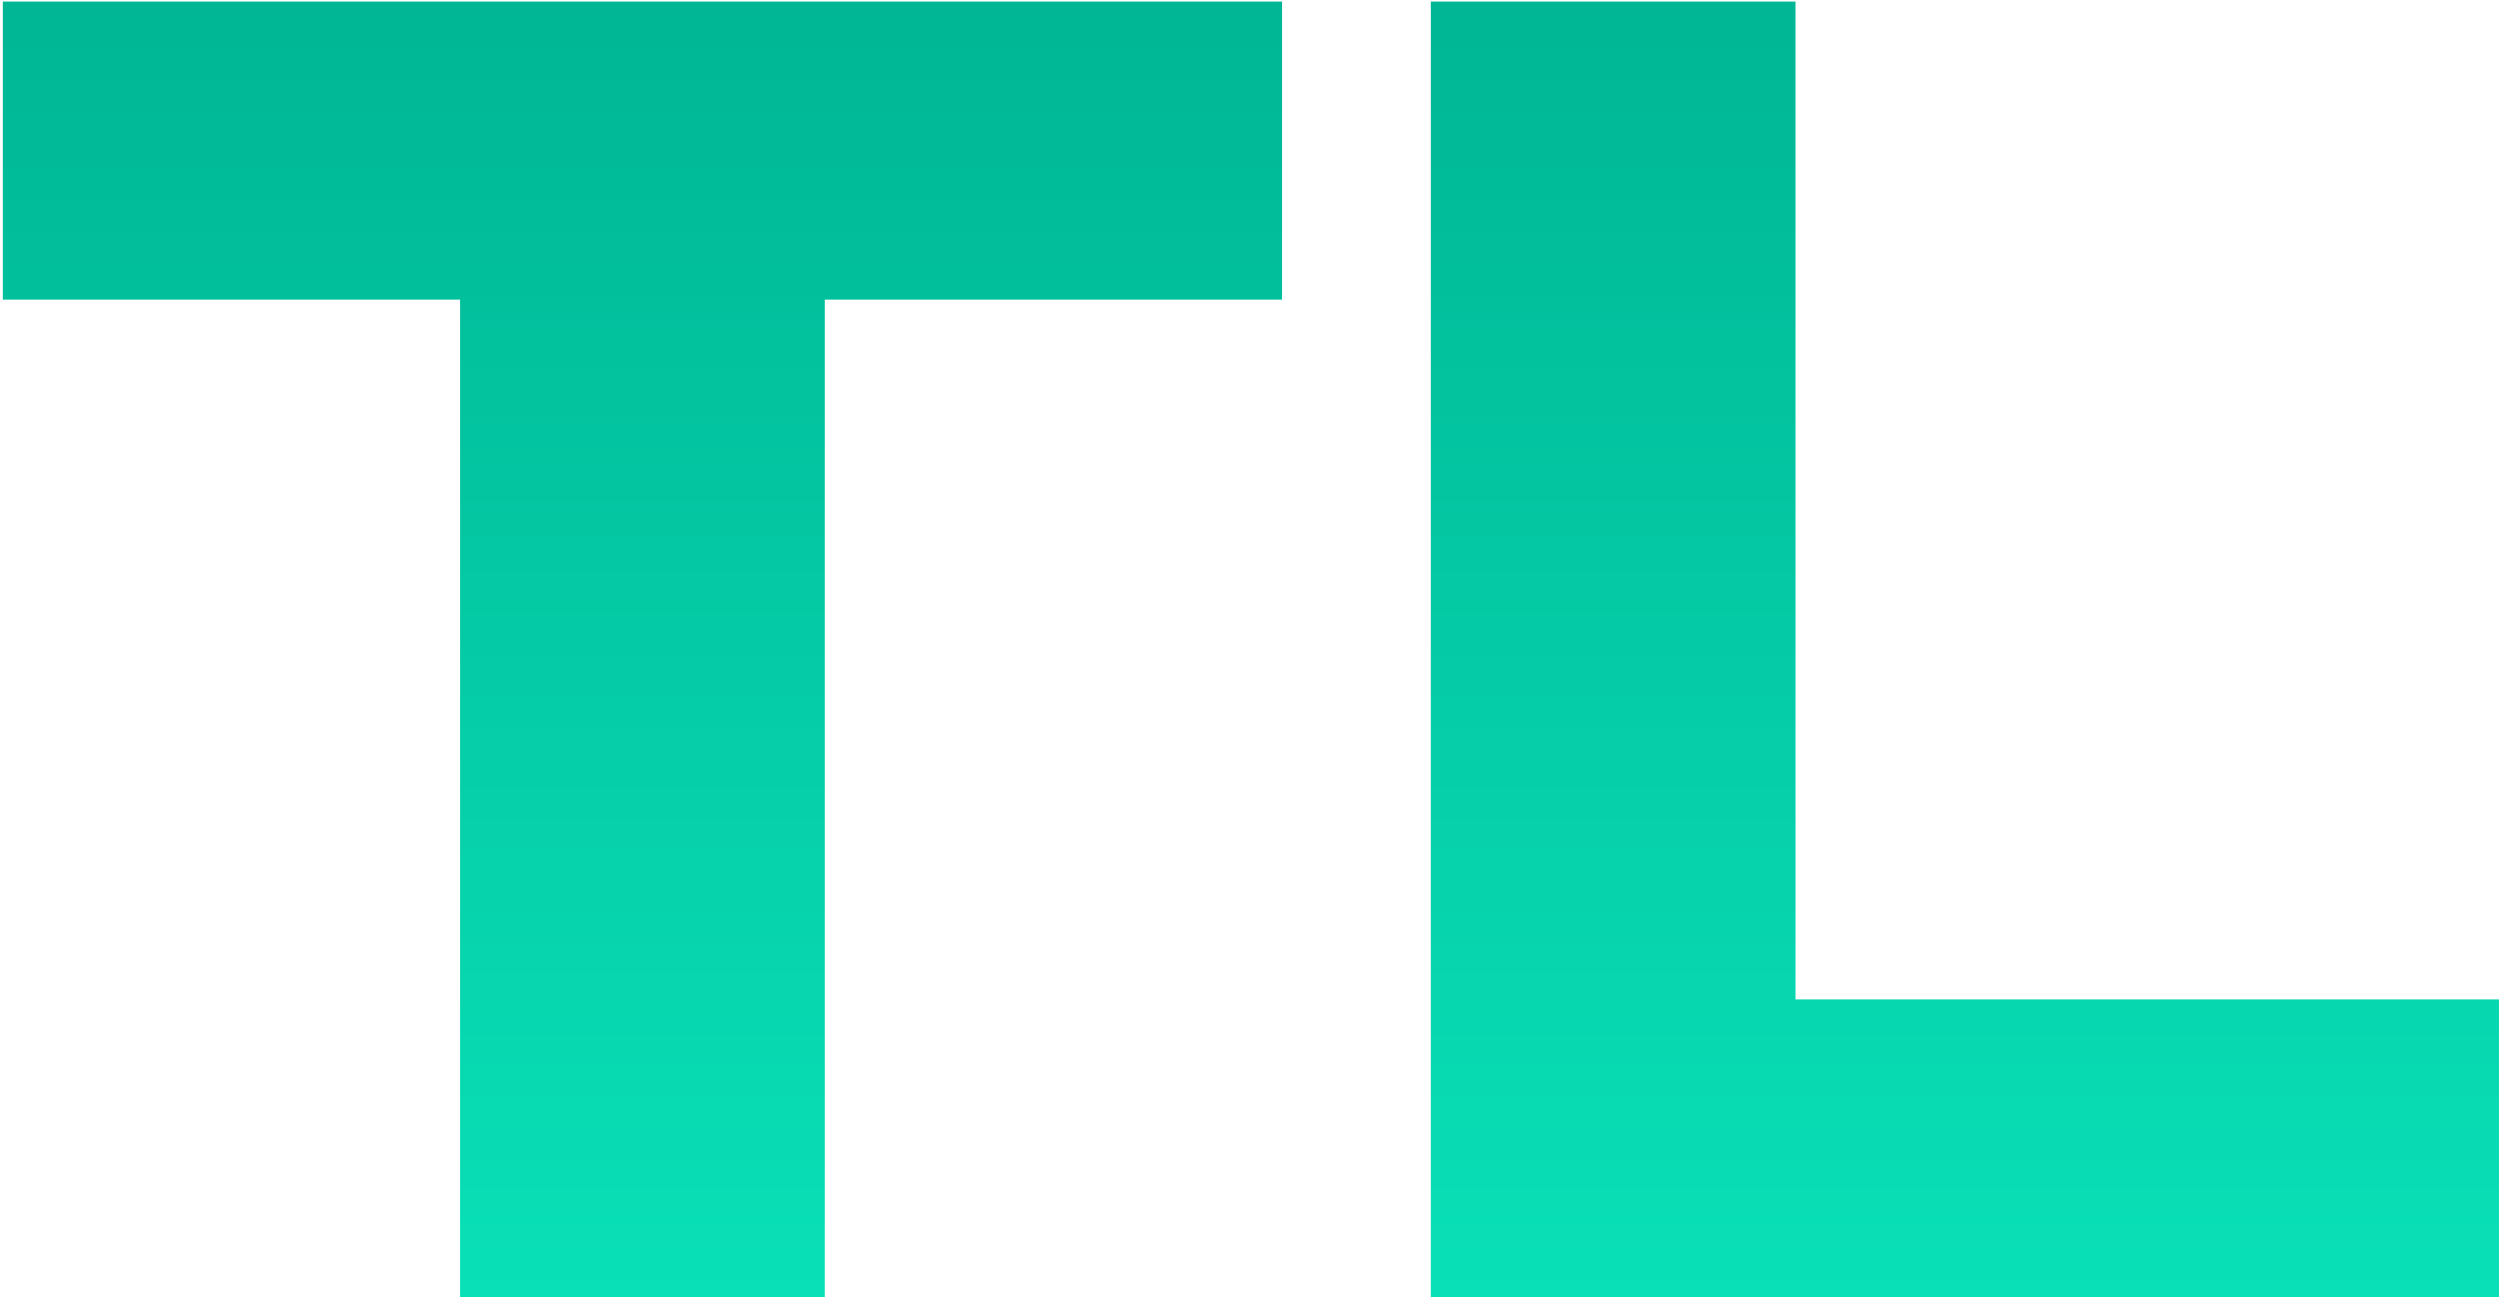 <?xml version="1.0" encoding="UTF-8"?> <svg xmlns="http://www.w3.org/2000/svg" width="316" height="164" viewBox="0 0 316 164" fill="none"> <path d="M162.051 0.2V37.874H104.253V164H58.155V37.874H0.357V0.2H162.051Z" fill="url(#paint0_linear_818_548)"></path> <path d="M226.951 126.326H315.871V164H180.853V0.2H226.951V126.326Z" fill="url(#paint1_linear_818_548)"></path> <defs> <linearGradient id="paint0_linear_818_548" x1="158.114" y1="0.2" x2="158.114" y2="164" gradientUnits="userSpaceOnUse"> <stop stop-color="#00B694"></stop> <stop offset="1" stop-color="#09E0B7"></stop> </linearGradient> <linearGradient id="paint1_linear_818_548" x1="158.114" y1="0.2" x2="158.114" y2="164" gradientUnits="userSpaceOnUse"> <stop stop-color="#00B694"></stop> <stop offset="1" stop-color="#09E0B7"></stop> </linearGradient> </defs> </svg> 
